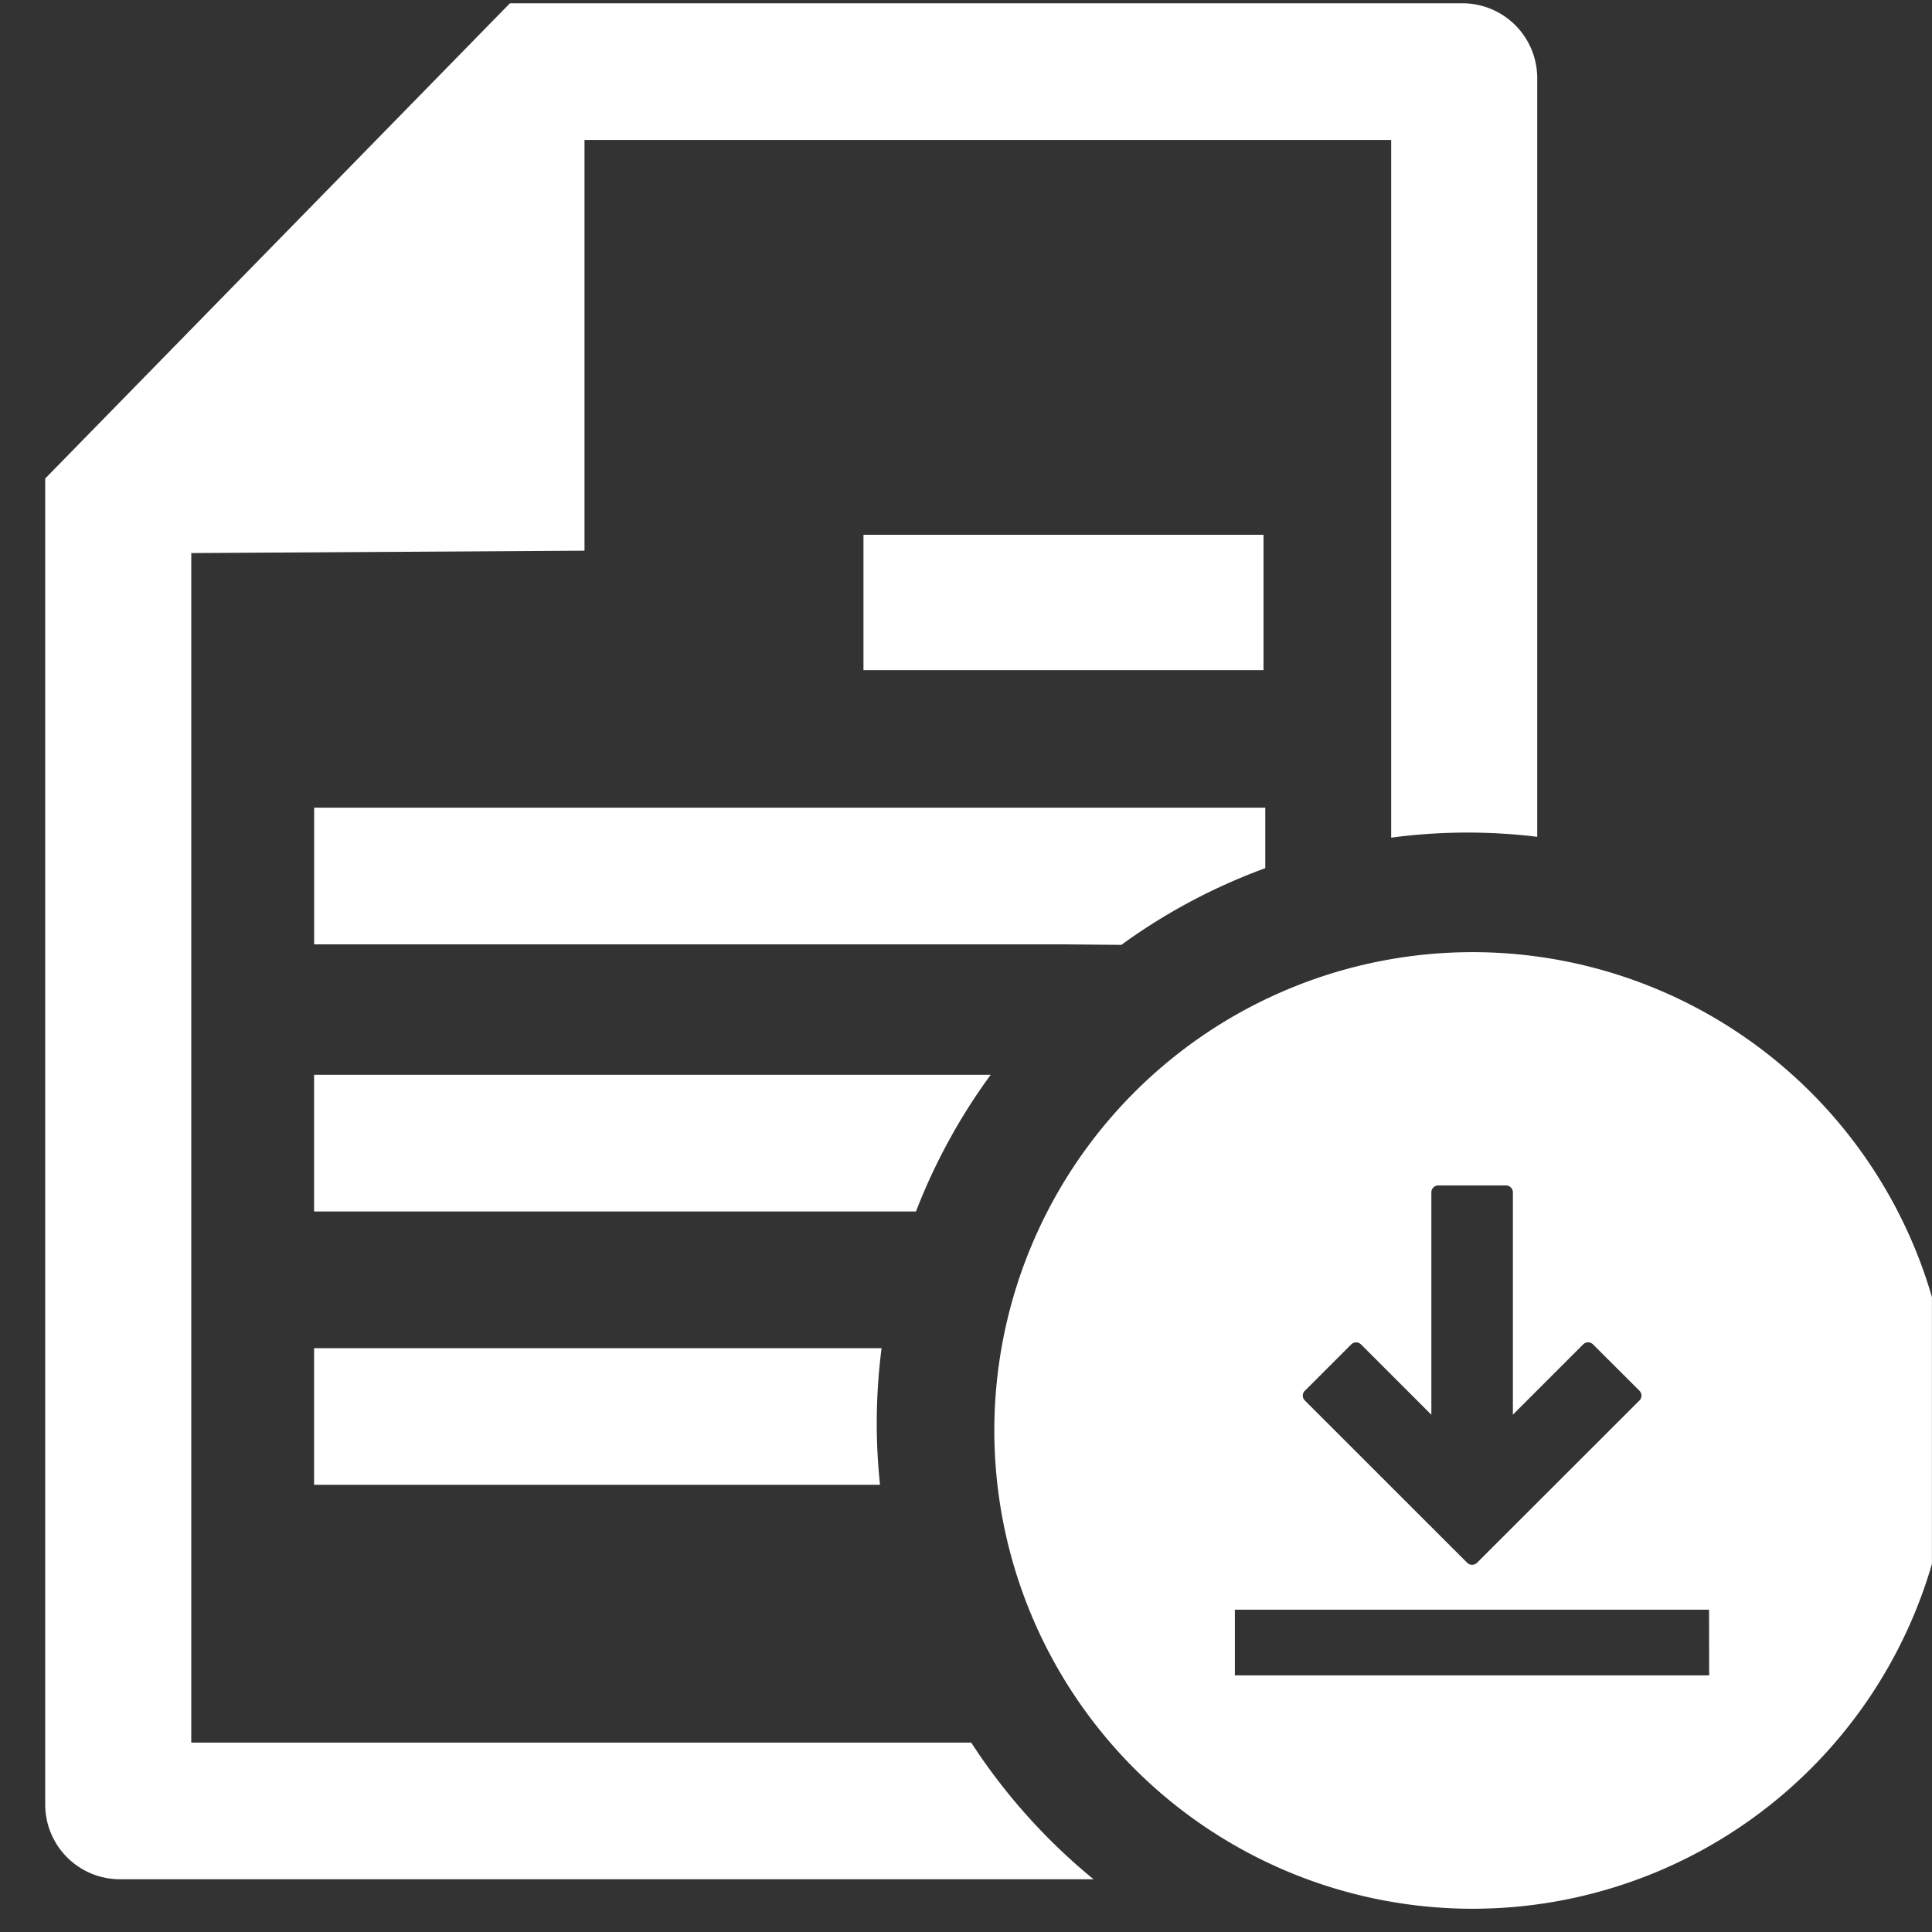 <svg height="30" viewBox="0 0 30 30" width="30" xmlns="http://www.w3.org/2000/svg" xmlns:xlink="http://www.w3.org/1999/xlink"><rect x="0" y="0" width="30" height="30" fill="#333333" stroke="none"/><clipPath id="a"><path d="m-.346-.346h30v30h-30z"/></clipPath><g fill="#fff"><path d="m13.408 8.304h6.212v2.102h-6.212z"/><g clip-path="url(#a)" transform="translate(.345 .346)"><path d="m15.052 18.132h-10.506v2.122h9.346a9.194 9.194 0 0 1 1.16-2.122" transform="translate(-.014 -1.788)"/><path d="m4.546 22.757v2.122h8.788a9.07 9.07 0 0 1 -.051-.965 9.252 9.252 0 0 1 .075-1.157z" transform="translate(-.014 -2.169)"/><path d="m14.382 27.008h-12.114v-18.471l6.106-.037v-6.378h12.526v10.834a8.927 8.927 0 0 1 2.268-.013v-11.785a1.162 1.162 0 0 0 -1.158-1.158h-14.794l-7.216 7.379v20.593a1.161 1.161 0 0 0 1.158 1.158h15.121a9.233 9.233 0 0 1 -1.9-2.122" transform="translate(.357 -.295)"/><path d="m17.081 15.742.078-.056a9.132 9.132 0 0 1 2.157-1.135v-.939h-14.769v2.122h11.632z" transform="translate(-.014 -1.416)"/><path d="m23.462 16.056a7.427 7.427 0 1 0 7.438 7.426 7.429 7.429 0 0 0 -7.433-7.426m-2.6 6.812.721-.721a.108.108 0 0 1 .152 0l1.092 1.092v-3.454a.108.108 0 0 1 .107-.107h1.052a.108.108 0 0 1 .107.107v3.453l1.092-1.092a.108.108 0 0 1 .152 0l.722.721a.107.107 0 0 1 0 .15l-2.523 2.521a.108.108 0 0 1 -.152 0l-2.522-2.521a.105.105 0 0 1 0-.15m6.279 4.419h-7.365v-1.02h7.363z" transform="translate(-.951 -1.617)"/></g></g></svg>